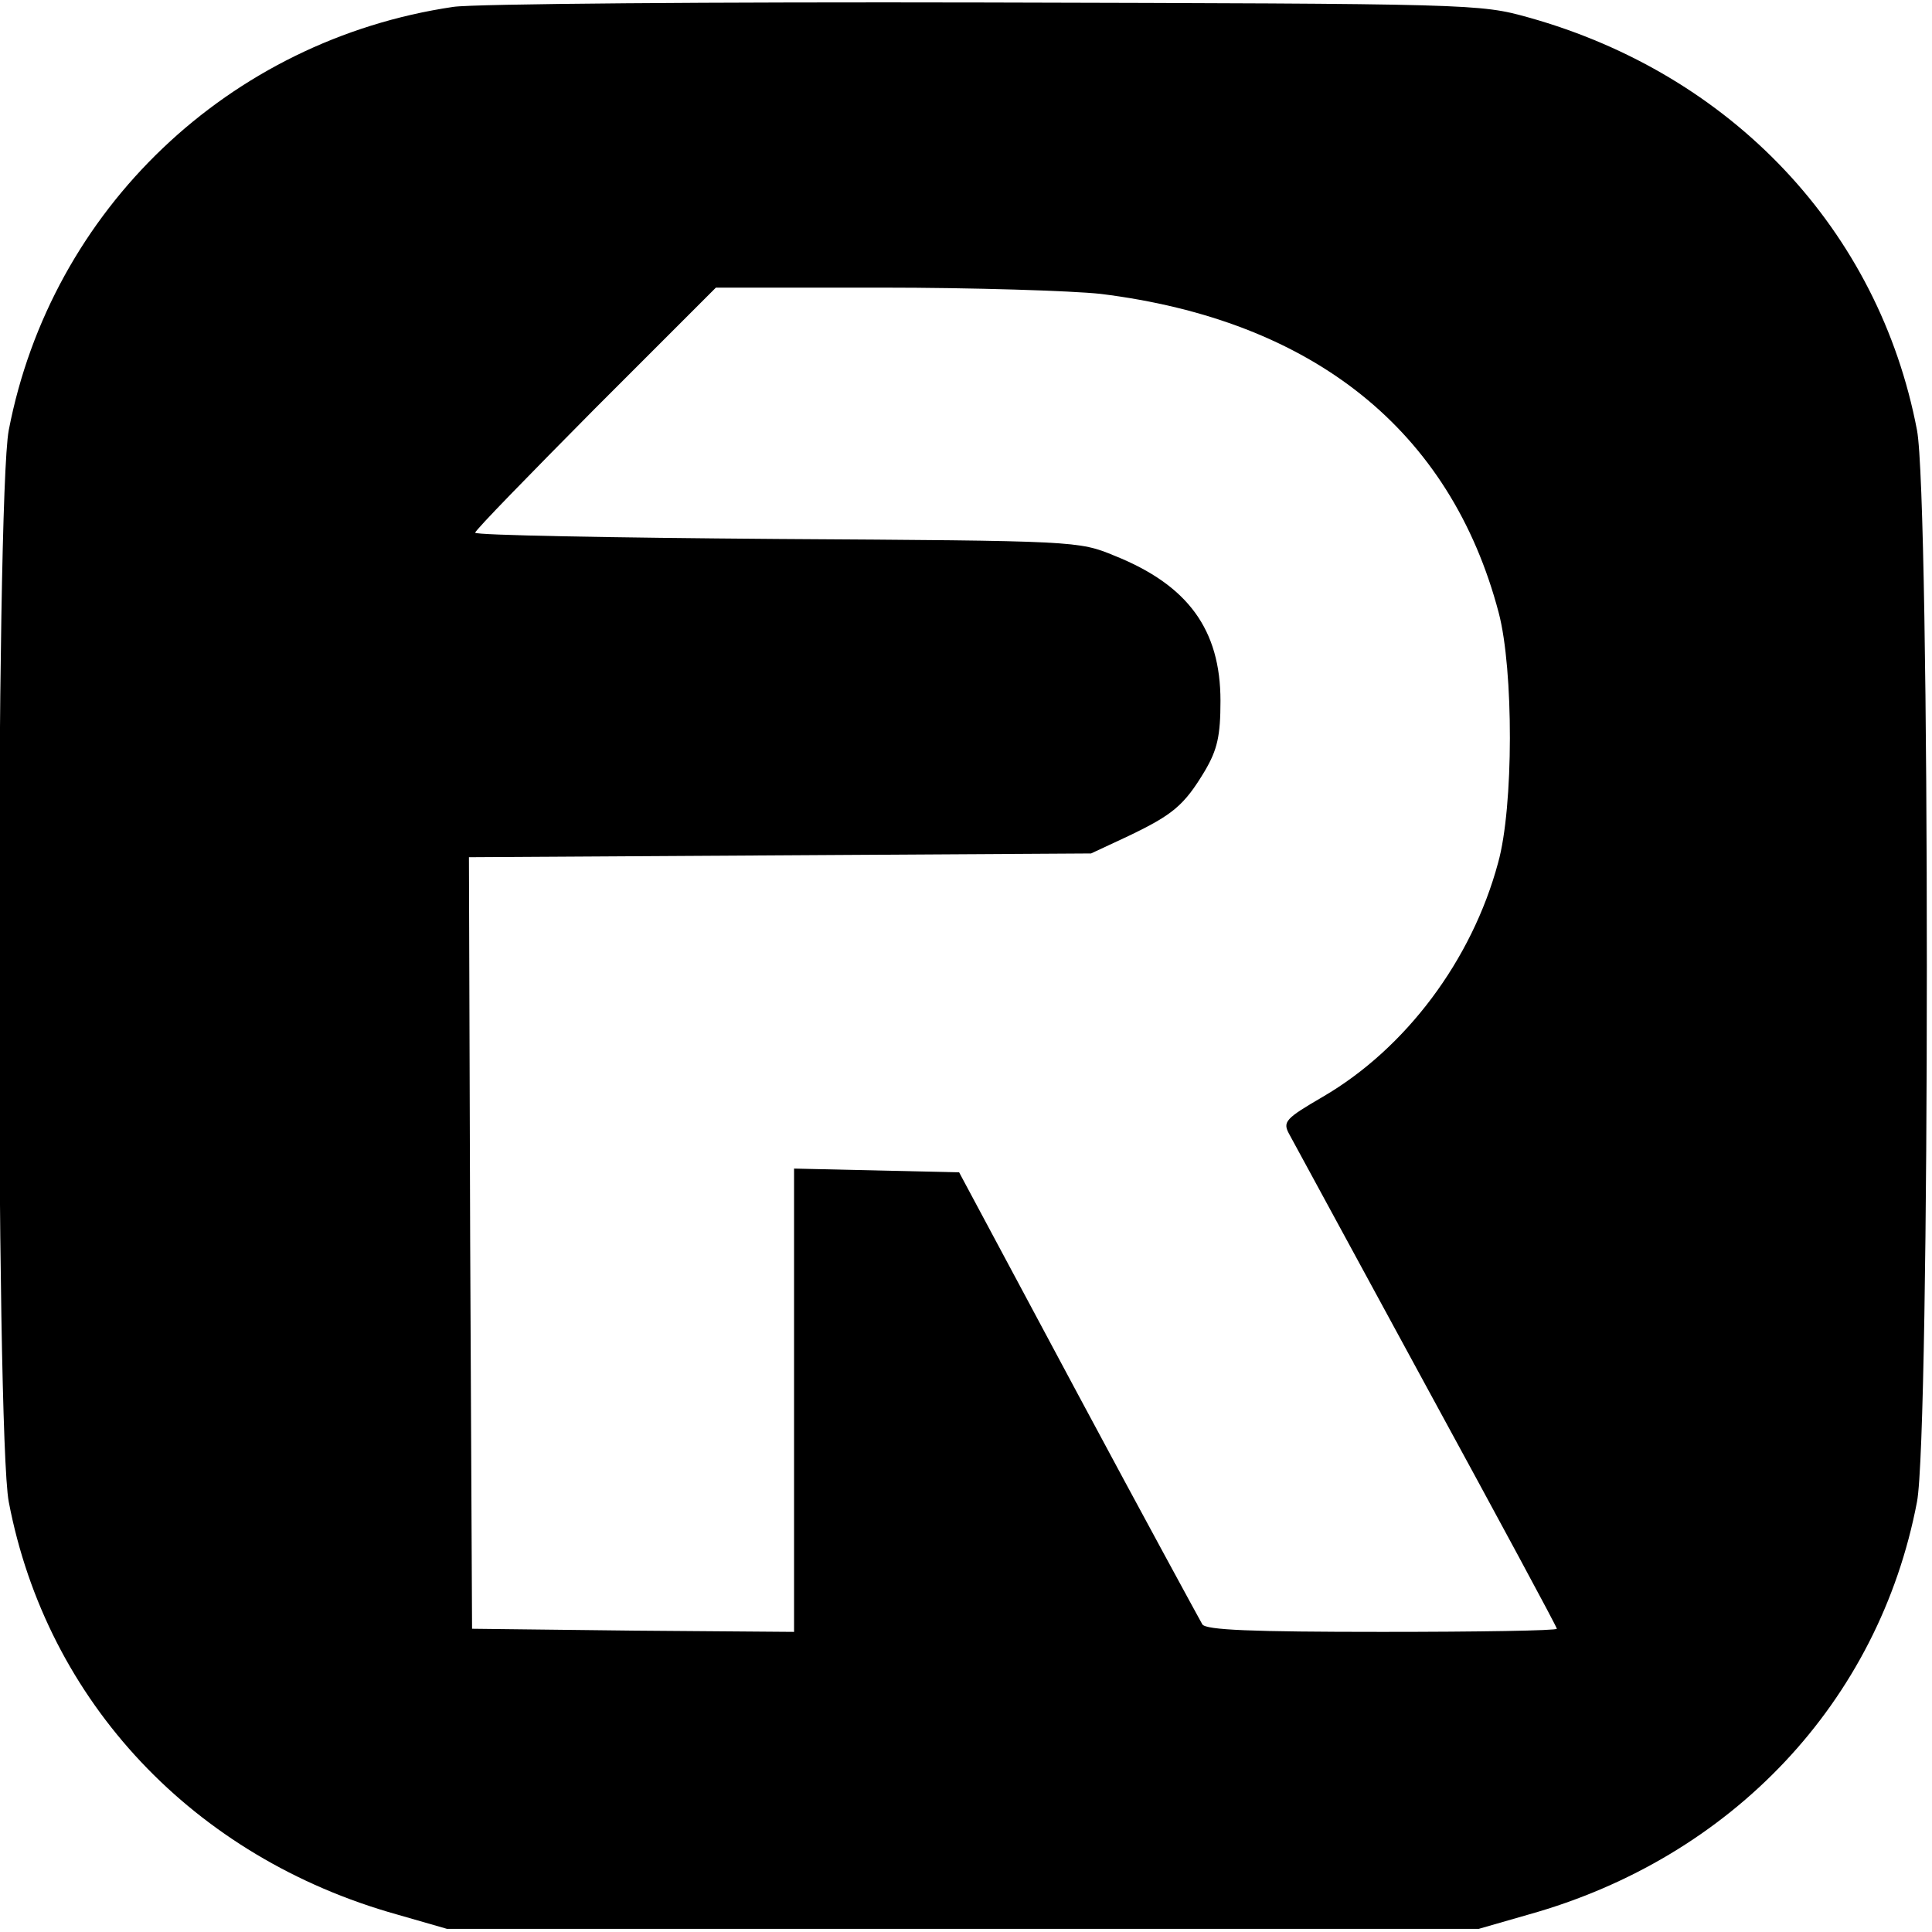 <?xml version="1.0" standalone="no"?>
<!DOCTYPE svg PUBLIC "-//W3C//DTD SVG 20010904//EN"
 "http://www.w3.org/TR/2001/REC-SVG-20010904/DTD/svg10.dtd">
<svg version="1.0" xmlns="http://www.w3.org/2000/svg"
 width="309pt" height="309pt" viewBox="0 0 309 309"
 preserveAspectRatio="xMidYMid meet">
<g transform="translate(0,309) scale(0.1,-0.1)"
fill="#000000" stroke="none">
<path d="M725 3079 c-359 -53 -643 -324 -711 -677 -21 -109 -21 -1605 0 -1714
61 -320 296 -569 621 -660 l80 -23 825 0 825 0 80 23 c325 91 560 340 621 660
21 109 21 1605 0 1714 -61 320 -296 569 -621 660 -79 22 -86 22 -870 24 -434
1 -817 -2 -850 -7z m1035 -459 c340 -42 560 -218 637 -510 24 -91 24 -311 -1
-400 -42 -156 -148 -297 -280 -374 -60 -35 -65 -40 -54 -60 6 -11 105 -193
219 -403 115 -211 209 -385 209 -388 0 -3 -126 -5 -279 -5 -210 0 -282 3 -288
12 -4 7 -94 172 -199 368 l-190 355 -132 3 -132 3 0 -371 0 -370 -257 2 -258
3 -3 617 -2 617 497 3 498 3 60 28 c71 34 89 49 122 104 20 34 25 56 25 112 0
114 -52 185 -169 232 -58 24 -61 24 -540 27 -266 2 -483 6 -483 10 0 4 87 93
192 199 l193 193 265 0 c146 0 304 -5 350 -10z"/>
</g>
</svg>
